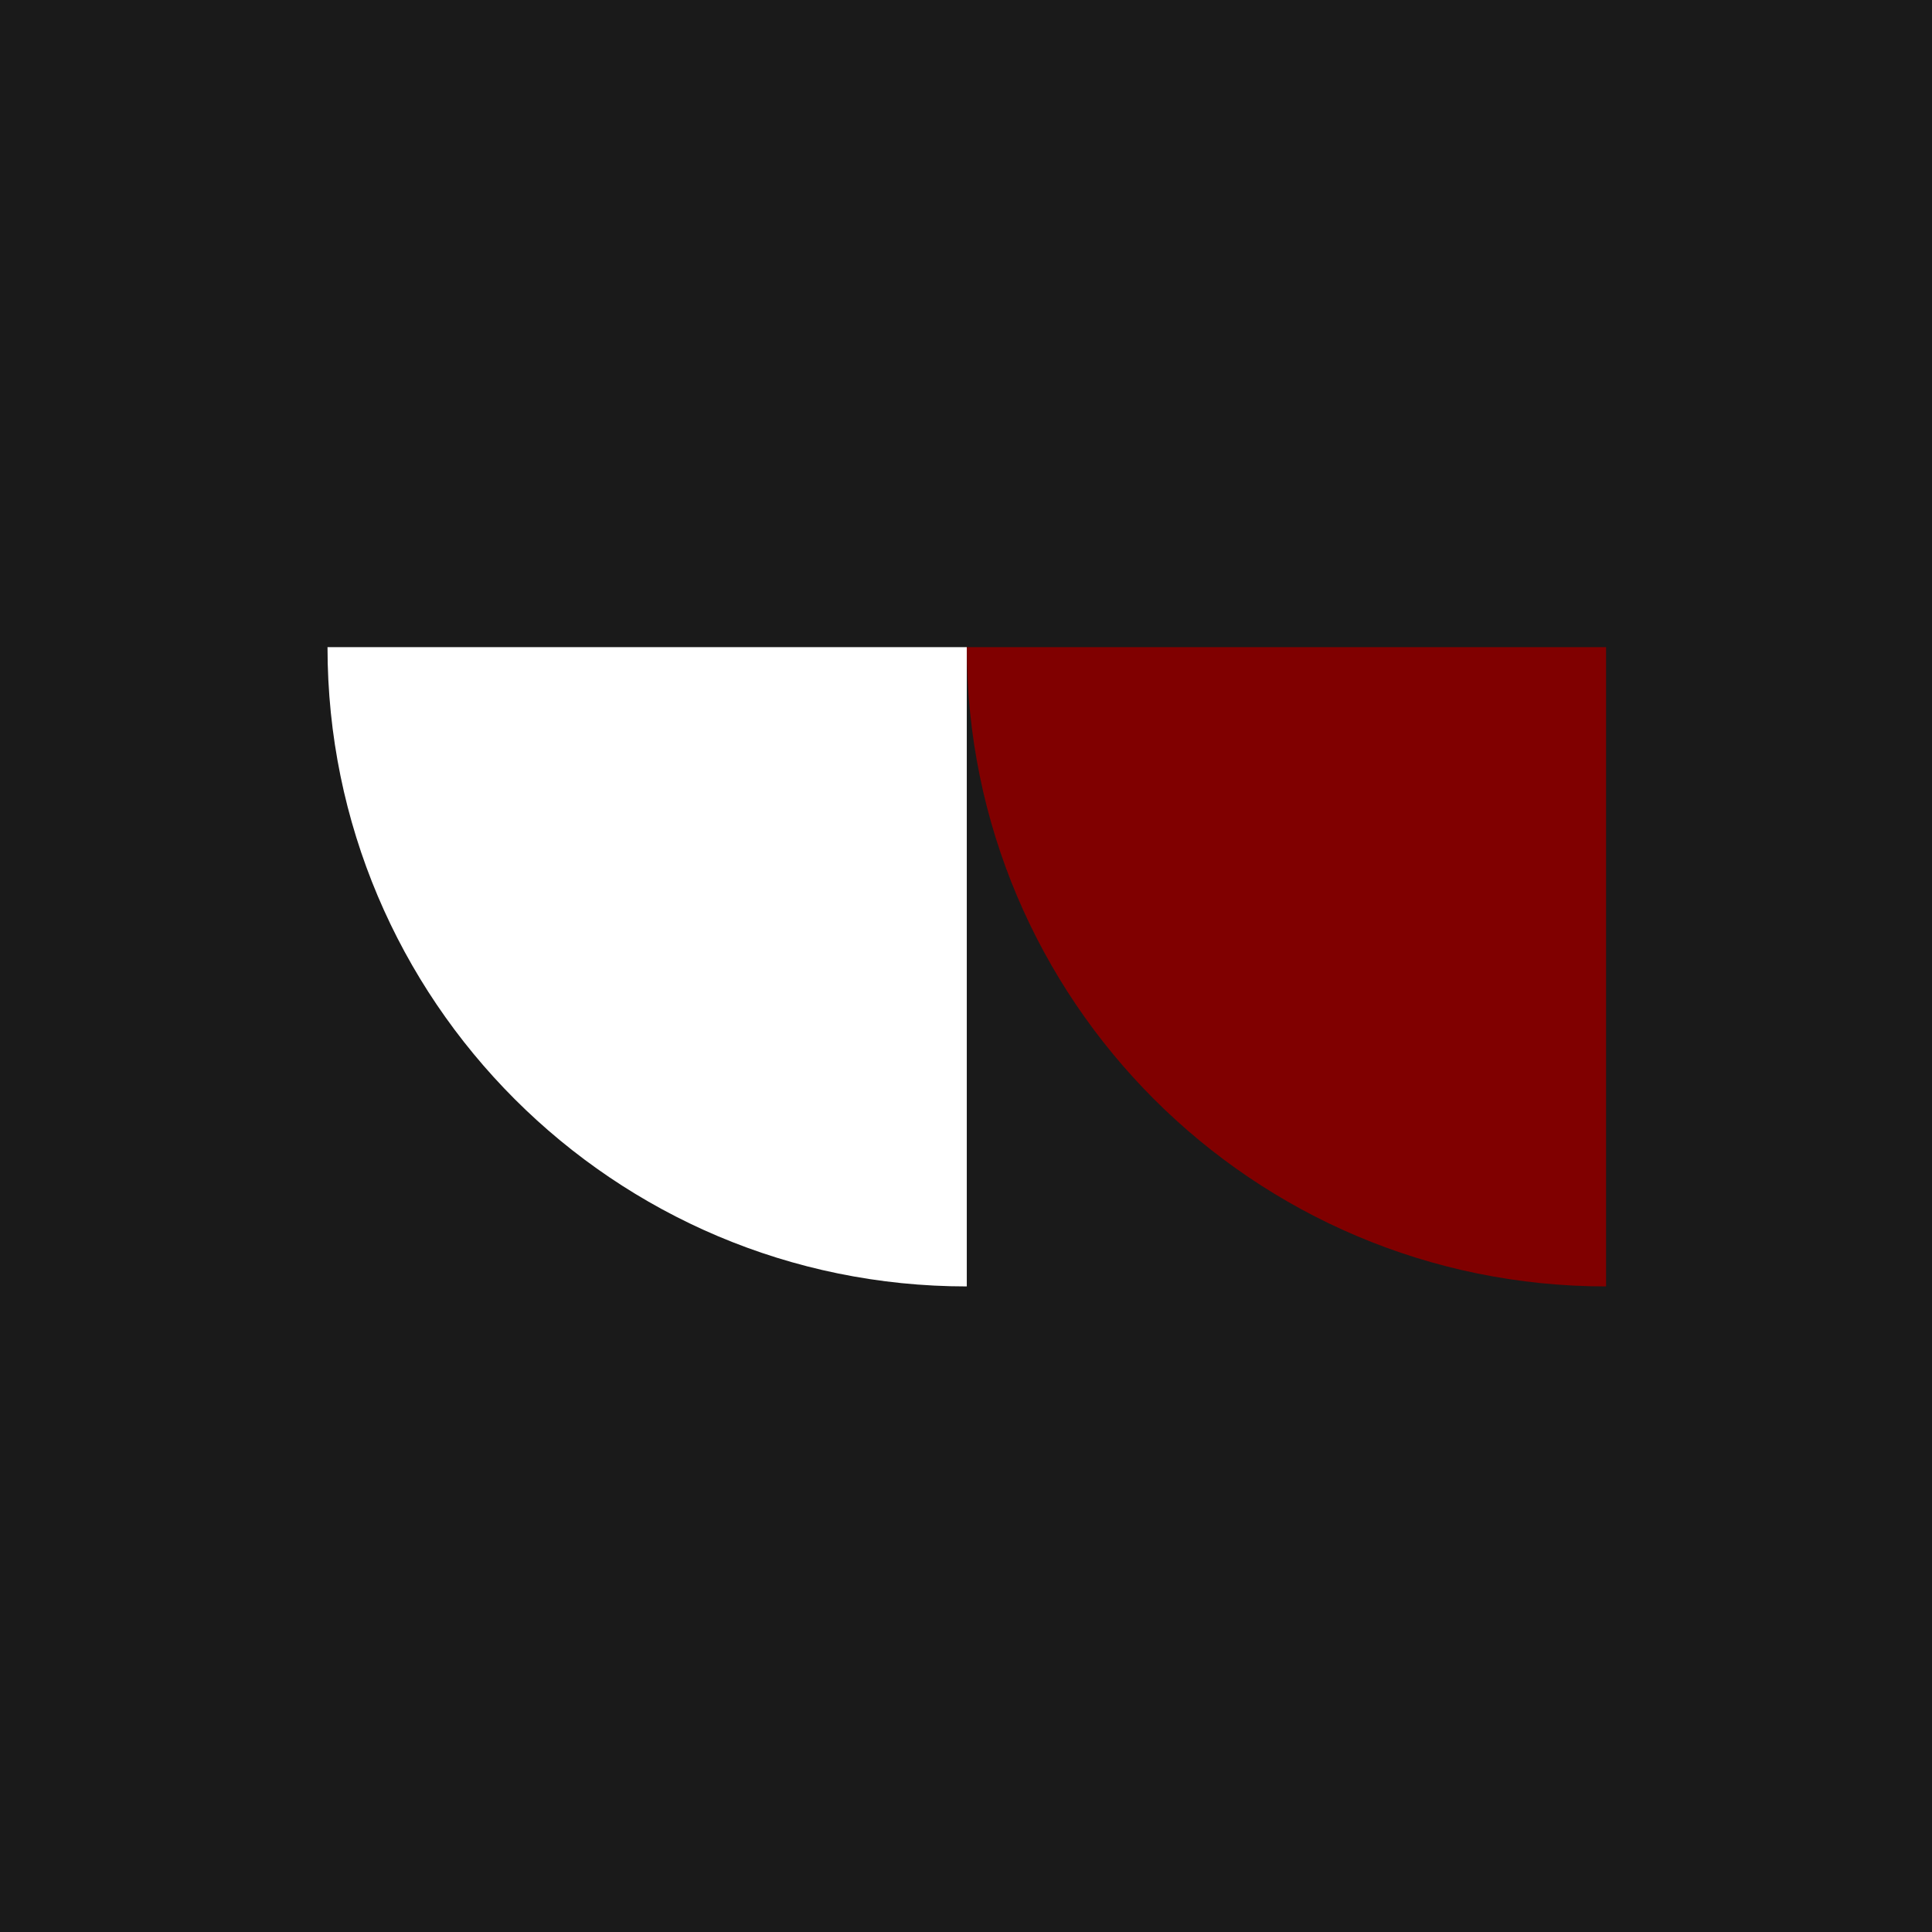 <?xml version="1.0" encoding="UTF-8"?> <svg xmlns="http://www.w3.org/2000/svg" width="1227" height="1227" viewBox="0 0 1227 1227" fill="none"><rect width="1227" height="1227" fill="#1A1A1A"></rect><path d="M208 411C208 635.228 389.772 817 614 817V411H208Z" fill="white"></path><path d="M613.997 411C613.997 635.228 795.769 817 1020 817V411H613.997Z" fill="#800000"></path></svg> 